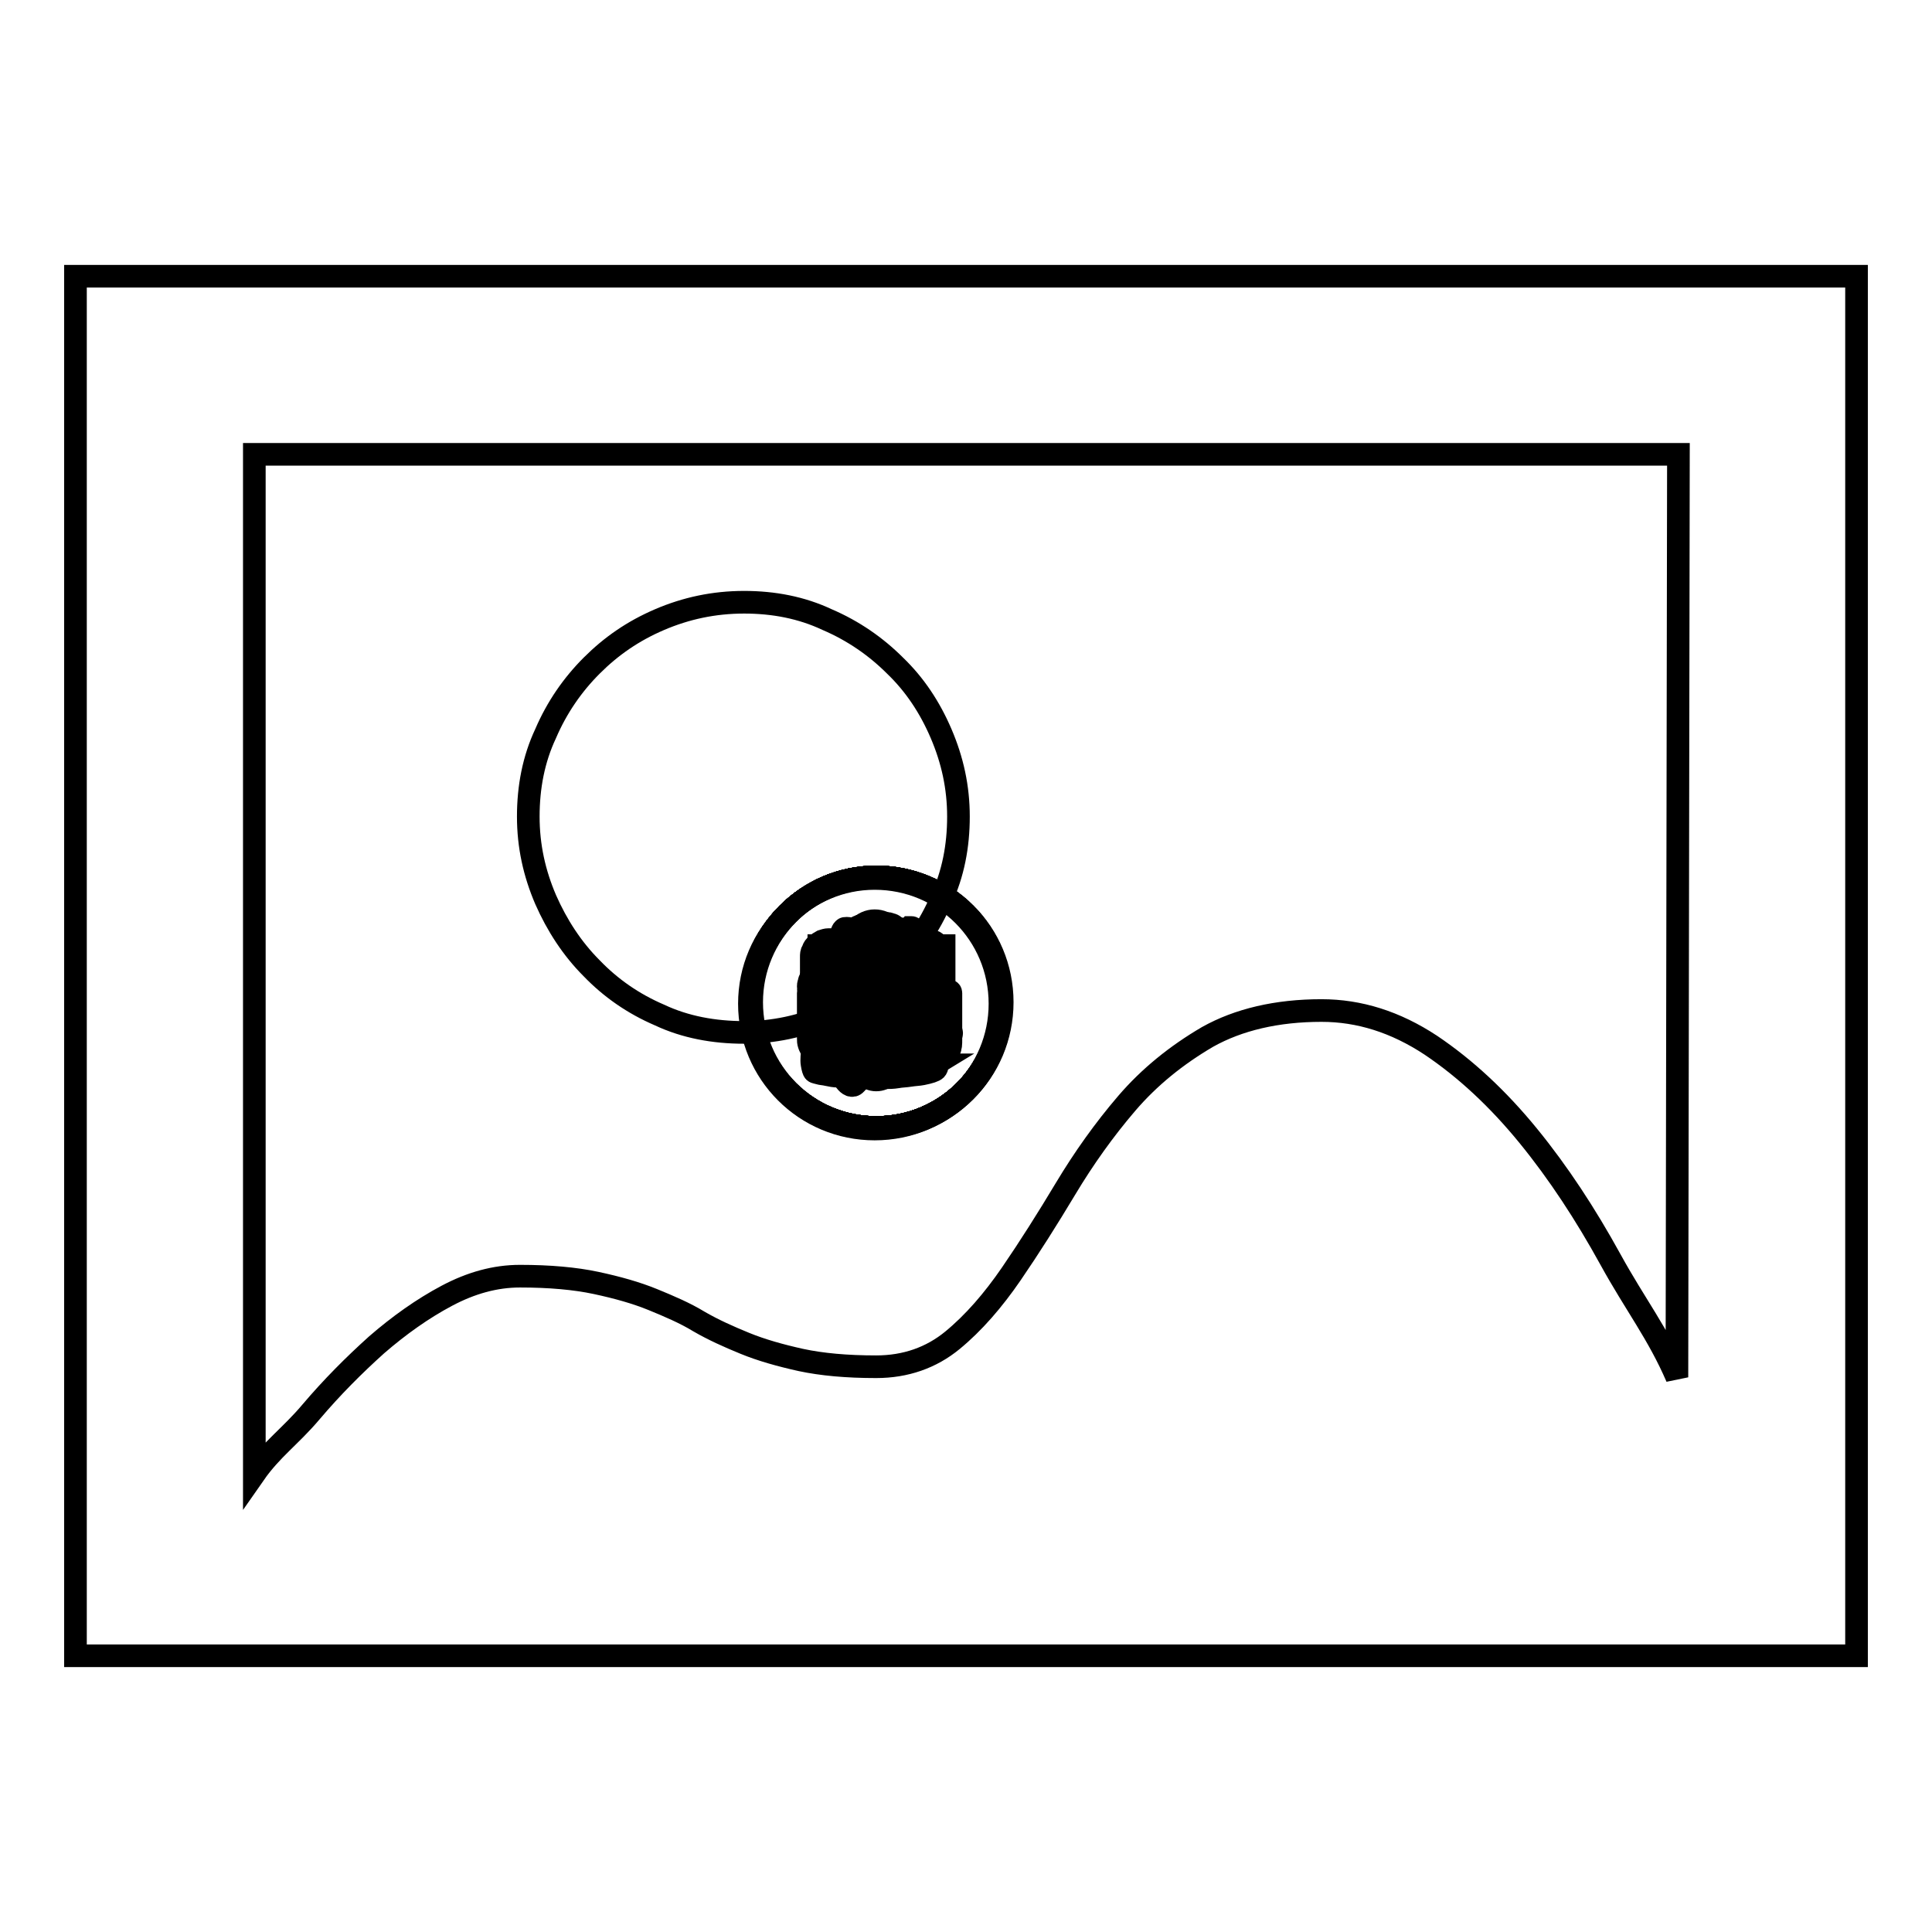<?xml version="1.0" encoding="utf-8"?>
<!-- Svg Vector Icons : http://www.onlinewebfonts.com/icon -->
<!DOCTYPE svg PUBLIC "-//W3C//DTD SVG 1.1//EN" "http://www.w3.org/Graphics/SVG/1.1/DTD/svg11.dtd">
<svg version="1.1" xmlns="http://www.w3.org/2000/svg" xmlns:xlink="http://www.w3.org/1999/xlink" x="0px" y="0px" viewBox="0 0 256 256" enable-background="new 0 0 256 256" xml:space="preserve">
<g><g><path stroke-width="3" fill-opacity="0" stroke="#000000"  d="M124.2,135.6c0,0.1,0,0.3,0,0.5c0,0.2-0.1,0.4-0.2,0.6c-0.1,0.2-0.2,0.4-0.3,0.6c-0.1,0.1-0.3,0.3-0.4,0.4c-0.1,0.1-0.3,0.1-0.4,0.1c-0.1,0-0.2,0-0.4-0.1c-0.1,0-0.3-0.1-0.4-0.1s-0.4,0-0.6,0c-0.2,0-0.4,0-0.6,0.1c-0.1,0.1-0.3,0.2-0.5,0.3c-0.3,0.3-0.5,0.7-0.5,1c0,0.4,0,0.7,0.1,1.1c0.1,0.2,0.1,0.5,0,0.7c-0.1,0.1-0.2,0.2-0.3,0.3s-0.3,0.2-0.5,0.3c-0.2,0.1-0.4,0.1-0.6,0.2c-0.2,0-0.4,0.1-0.6,0.1c-0.1,0-0.2,0-0.3-0.1c-0.1-0.1-0.1-0.2-0.2-0.3h0c-0.1-0.4-0.4-0.7-0.7-1c-0.3-0.3-0.7-0.4-1.1-0.4s-0.8,0.1-1.1,0.4c-0.3,0.3-0.6,0.6-0.7,0.9c0,0.1-0.1,0.3-0.3,0.3c-0.1,0-0.3,0.1-0.4,0.1c-0.1,0-0.4,0-0.6-0.1c-0.2,0-0.4-0.1-0.6-0.2c-0.2-0.1-0.4-0.2-0.6-0.3c-0.1-0.1-0.3-0.2-0.4-0.4c0-0.1-0.1-0.2-0.1-0.3c0-0.1,0-0.3,0.1-0.5c0.1-0.3,0.2-0.6,0.1-0.9c0-0.4-0.2-0.7-0.5-1c-0.1-0.2-0.4-0.3-0.6-0.3s-0.5-0.1-0.7,0c-0.3,0-0.5,0-0.8,0.1c-0.1,0-0.3,0-0.5,0c-0.1,0-0.3-0.1-0.4-0.3s-0.2-0.4-0.3-0.6c-0.1-0.2-0.1-0.4-0.2-0.7c0-0.2,0-0.4,0-0.6c0-0.3,0.1-0.4,0.4-0.5c0.4-0.1,0.7-0.4,1-0.7c0.3-0.3,0.4-0.7,0.4-1.1c0-0.4-0.1-0.8-0.4-1.1c-0.3-0.3-0.6-0.6-1-0.7c-0.1,0-0.2-0.1-0.3-0.3c-0.1-0.1-0.1-0.3-0.1-0.4c0-0.1,0-0.3,0.1-0.5c0-0.2,0.1-0.4,0.2-0.6c0.1-0.2,0.1-0.3,0.3-0.5c0.1-0.1,0.2-0.3,0.3-0.3c0.1,0,0.2-0.1,0.3-0.1c0.1,0,0.2,0,0.3,0.1c0.4,0.1,0.7,0.2,1.1,0.1c0.4-0.1,0.7-0.2,1-0.5c0.1-0.1,0.3-0.3,0.3-0.5c0.1-0.2,0.1-0.4,0.1-0.6c0-0.2,0-0.4,0-0.6c0-0.1,0-0.3,0-0.4c0-0.1,0-0.1,0-0.3c0-0.1,0-0.2,0-0.3c0.1-0.1,0.2-0.3,0.4-0.4c0.2-0.1,0.4-0.2,0.6-0.3c0.2-0.1,0.4-0.1,0.6-0.2c0.2,0,0.4,0,0.5,0c0.1,0,0.3,0,0.4,0.1c0.1,0.1,0.1,0.2,0.2,0.3c0.1,0.3,0.3,0.6,0.7,0.9c0.3,0.2,0.6,0.4,1.1,0.4c0.4,0,0.8-0.1,1.1-0.3c0.3-0.2,0.6-0.5,0.7-0.9c0-0.1,0.1-0.2,0.2-0.3c0.1-0.1,0.2-0.1,0.3-0.1c0.1,0,0.3,0,0.6,0.1s0.4,0.1,0.6,0.2c0.2,0.1,0.4,0.2,0.5,0.3c0.2,0.1,0.3,0.3,0.4,0.4c0,0.1,0.1,0.2,0,0.3c0,0.1,0,0.2-0.1,0.2c-0.1,0.3-0.2,0.7-0.1,1.1c0,0.4,0.2,0.7,0.5,1c0.3,0.3,0.7,0.4,1.1,0.5s0.8,0,1.2-0.2c0.1,0,0.2-0.1,0.3-0.1c0.1,0,0.3,0.1,0.3,0.1c0.2,0.1,0.3,0.4,0.5,0.7s0.2,0.7,0.3,1c0,0.2,0,0.4-0.1,0.5c-0.1,0.1-0.2,0.2-0.3,0.2c-0.4,0.1-0.7,0.4-1,0.7c-0.3,0.3-0.4,0.7-0.4,1.1c0,0.4,0.1,0.7,0.3,1.1c0.2,0.3,0.5,0.5,0.9,0.7c0.1,0,0.1,0.1,0.2,0.1C124.1,135.3,124.2,135.5,124.2,135.6L124.2,135.6z M115.9,137.2c0.6,0,1-0.1,1.5-0.3c0.5-0.2,0.9-0.5,1.3-0.9c0.4-0.4,0.6-0.8,0.8-1.3c0.2-0.5,0.3-1,0.3-1.5c0-0.6-0.1-1-0.3-1.5s-0.5-0.9-0.8-1.3c-0.4-0.4-0.8-0.6-1.3-0.8c-0.5-0.2-1-0.3-1.5-0.3s-1,0.1-1.5,0.3s-0.9,0.5-1.3,0.8c-0.4,0.4-0.6,0.8-0.8,1.3c-0.2,0.5-0.3,1-0.3,1.5c0,0.6,0.1,1,0.3,1.5s0.5,0.9,0.8,1.3c0.4,0.4,0.7,0.7,1.3,0.9C114.9,137.1,115.4,137.2,115.9,137.2L115.9,137.2z"/><path stroke-width="3" fill-opacity="0" stroke="#000000"  d="M99.3,133c0,9.2,7.4,16.6,16.6,16.6c9.2,0,16.6-7.4,16.6-16.6c0-9.2-7.4-16.6-16.6-16.6C106.8,116.4,99.3,123.8,99.3,133L99.3,133z"/><path stroke-width="3" fill-opacity="0" stroke="#000000"  d="M99.5,132.8c0,9.2,7.4,16.6,16.6,16.6c9.2,0,16.6-7.4,16.6-16.6c0-9.2-7.4-16.6-16.6-16.6C106.9,116.2,99.5,123.7,99.5,132.8L99.5,132.8z"/><path stroke-width="3" fill-opacity="0" stroke="#000000"  d="M115.9,122.4c0.4,0,0.8,0,1.2,0.1c0.4,0.1,0.7,0.2,1.1,0.4c0.3,0.1,0.7,0.3,0.9,0.5c0.3,0.2,0.5,0.4,0.6,0.6c0.4,0.4,0.6,0.9,0.8,1.4c0.1,0.5,0.3,1,0.3,1.5c0.1,0.6,0.1,1.1,0.1,1.6c0.1,0.1,0.2,0.1,0.2,0.3c0,0.1,0.1,0.2,0.1,0.4c0,0.1,0,0.3,0,0.6c0,0.3-0.1,0.5-0.2,0.7c-0.1,0.2-0.2,0.3-0.3,0.4c-0.1,0.1-0.3,0.2-0.4,0.2c-0.1,0.2-0.1,0.4-0.2,0.7c-0.1,0.2-0.1,0.3-0.2,0.5c-0.1,0.2-0.2,0.3-0.3,0.4c-0.3,0.2-0.5,0.4-0.6,0.5c-0.1,0.1-0.3,0.4-0.3,0.7c0,0.2,0,0.4,0,0.6c0,0.2,0.1,0.4,0.2,0.6c0.1,0.2,0.3,0.4,0.5,0.6c0.2,0.2,0.5,0.4,0.9,0.5c0.3,0.1,0.7,0.3,1.1,0.4c0.4,0.1,0.8,0.2,1.2,0.4c0.4,0.1,0.7,0.3,1,0.5s0.5,0.5,0.6,0.9c0.1,0.2,0.1,0.5,0.1,0.8c0,0.3,0,0.7,0,1s0,0.6-0.1,0.9c0,0.3-0.1,0.5-0.2,0.6c-0.1,0.1-0.3,0.2-0.6,0.3c-0.3,0.1-0.7,0.2-1.2,0.3c-0.5,0.1-1,0.1-1.6,0.2c-0.6,0.1-1.2,0.1-1.7,0.2c-0.6,0.1-1.1,0.1-1.7,0.1c-0.6,0-1,0-1.4,0s-0.9,0-1.4,0c-0.5,0-1.1,0-1.6-0.1c-0.6,0-1.1-0.1-1.7-0.1c-0.6,0-1-0.1-1.5-0.2c-0.4-0.1-0.8-0.1-1.1-0.2c-0.3-0.1-0.5-0.1-0.6-0.2c-0.1-0.1-0.2-0.4-0.3-1c-0.1-0.6,0-1.3,0.1-2.1c0.1-0.5,0.3-0.9,0.6-1.1c0.3-0.3,0.7-0.5,1.2-0.6c0.4-0.1,0.9-0.3,1.4-0.4c0.5-0.1,0.9-0.3,1.3-0.5c0.3-0.2,0.5-0.3,0.6-0.5c0.1-0.1,0.3-0.3,0.3-0.5c0.1-0.1,0.1-0.3,0.1-0.5s0-0.4,0-0.6c0-0.3-0.1-0.6-0.3-0.7c-0.2-0.2-0.4-0.4-0.6-0.6c-0.1-0.1-0.2-0.2-0.3-0.4c-0.1-0.2-0.1-0.3-0.2-0.5c-0.1-0.2-0.1-0.4-0.2-0.7c-0.1,0-0.2-0.1-0.3-0.1c-0.1-0.1-0.2-0.1-0.3-0.3c-0.1-0.1-0.2-0.3-0.2-0.5c-0.1-0.2-0.1-0.4-0.1-0.6c0-0.2,0-0.4,0.1-0.5c0-0.1,0.1-0.3,0.3-0.4c0-0.5,0-1,0.1-1.6c0-0.4,0.1-0.9,0.3-1.4c0.1-0.5,0.4-1,0.7-1.3c0.3-0.4,0.6-0.7,0.9-0.9c0.3-0.2,0.7-0.4,1-0.6c0.3-0.1,0.7-0.2,1-0.3C115.3,122.4,115.6,122.4,115.9,122.4L115.9,122.4z"/><path stroke-width="3" fill-opacity="0" stroke="#000000"  d="M99.5,132.8c0,9.2,7.4,16.6,16.6,16.6c9.2,0,16.6-7.4,16.6-16.6c0-9.2-7.4-16.6-16.6-16.6C106.9,116.2,99.5,123.7,99.5,132.8L99.5,132.8z"/><path stroke-width="3" fill-opacity="0" stroke="#000000"  d="M124.2,126.7c0,0.1,0.1,0.2,0.1,0.4c0,0.1,0,0.3,0,0.5c0,0.1,0,0.3-0.1,0.5c0,0.1-0.1,0.3-0.3,0.5c-0.2,0.1-0.3,0.3-0.4,0.4c-0.1,0.1-0.2,0.2-0.3,0.3c-0.1,0.1-0.2,0.2-0.3,0.3l-3.5-3.5c0.1-0.1,0.3-0.3,0.6-0.5c0.2-0.2,0.4-0.3,0.5-0.5c0.2-0.1,0.4-0.2,0.6-0.3c0.2,0,0.4-0.1,0.6-0.1c0.2,0,0.4,0,0.5,0.1c0.2,0,0.3,0.1,0.4,0.2c0.3,0.1,0.6,0.4,0.9,0.7C123.8,125.9,124,126.3,124.2,126.7L124.2,126.7z M109.5,135.9c0.1-0.1,0.3-0.3,0.5-0.6c0.3-0.3,0.6-0.6,1-1l1.4-1.4l1.5-1.5l4.1-4.1l3.5,3.6l-4,4l-1.5,1.5c-0.5,0.5-1,0.9-1.4,1.3c-0.4,0.4-0.7,0.7-1,1c-0.3,0.3-0.4,0.4-0.5,0.5c-0.1,0.1-0.3,0.2-0.4,0.4c-0.1,0.1-0.3,0.2-0.5,0.3c-0.2,0.1-0.4,0.2-0.8,0.3c-0.3,0.1-0.7,0.3-1.1,0.4c-0.4,0.1-0.7,0.2-1.1,0.3c-0.3,0.1-0.6,0.1-0.7,0.2c-0.3,0-0.6,0-0.7-0.1c-0.1-0.1-0.1-0.4-0.1-0.7c0-0.2,0.1-0.4,0.2-0.8c0.1-0.3,0.2-0.7,0.3-1c0.1-0.4,0.2-0.7,0.3-1c0.1-0.3,0.2-0.5,0.2-0.6c0.1-0.2,0.1-0.3,0.3-0.5C109.2,136.2,109.3,136,109.5,135.9L109.5,135.9z"/><path stroke-width="3" fill-opacity="0" stroke="#000000"  d="M99.5,132.8c0,9.2,7.4,16.6,16.6,16.6c9.2,0,16.6-7.4,16.6-16.6c0-9.2-7.4-16.6-16.6-16.6C106.9,116.2,99.5,123.7,99.5,132.8L99.5,132.8z"/><path stroke-width="3" fill-opacity="0" stroke="#000000"  d="M125.1,125.4V137l-3.9,3.3h-12.7v-15H125.1L125.1,125.4z M120.1,135.3h-9.2v1.7h9.2V135.3L120.1,135.3z M122.6,132h-11.6v1.7h11.6V132L122.6,132z M122.6,128.7h-11.6v1.7h11.6V128.7L122.6,128.7z"/><path stroke-width="3" fill-opacity="0" stroke="#000000"  d="M99.6,132.8c0,9.2,7.4,16.6,16.6,16.6c9.2,0,16.6-7.4,16.6-16.6c0-9.2-7.4-16.6-16.6-16.6S99.6,123.7,99.6,132.8L99.6,132.8z"/><path stroke-width="3" fill-opacity="0" stroke="#000000"  d="M118.8,125.3c0.3,0.1,0.6,0.2,0.8,0.5c0.2,0.3,0.3,0.6,0.3,1c0,0.1,0,0.3,0,0.6c0,0.3,0,0.5,0,0.8s0,0.6,0,0.8c0,0.2,0,0.4-0.1,0.4c-0.1,0.1-0.2,0.1-0.3,0.1c-0.1,0-0.1,0-0.1,0.1c0,0,0,0.2,0,0.4c0,0.2-0.1,0.6-0.2,1c0,0.2-0.1,0.4-0.2,0.6c-0.1,0.2-0.2,0.3-0.3,0.5c-0.1,0.1-0.3,0.3-0.4,0.4c0,0.2,0,0.3,0,0.5v0.4c0,0.1,0,0.3,0,0.3c0,0.1,0,0.3,0.1,0.3c0.1,0.1,0.2,0.1,0.4,0.2c0.1,0,0.2,0.1,0.4,0.1c0.2,0,0.4,0.1,0.6,0.2c0.2,0.1,0.5,0.2,0.7,0.3c0.3,0.1,0.5,0.2,0.7,0.3c0.2,0.1,0.5,0.1,0.7,0.2c0.2,0.1,0.3,0.1,0.4,0.2c0.3,0.1,0.4,0.3,0.6,0.4c0.1,0.1,0.1,0.3,0.2,0.6c0,0.1,0,0.3,0.1,0.7c0,0.3,0.1,0.7,0.1,1s0.1,0.7,0.1,1c0,0.3,0,0.5,0.1,0.6c0,0.2,0,0.3-0.1,0.4c-0.1,0.1-0.2,0.2-0.5,0.3c-0.2,0-0.6,0.1-1,0.2c-0.4,0-0.9,0.1-1.5,0.2c-0.6,0-1.2,0.1-1.9,0.1c-0.7,0-1.4,0-2.2,0c-0.8,0-1.5,0-2.2,0c-0.7,0-1.3,0-1.9-0.1c-0.6,0-1.1-0.1-1.6-0.1c-0.4,0-0.8-0.1-1.1-0.2c0,0-0.1,0-0.2-0.1c-0.1,0-0.1-0.1-0.2-0.1c-0.1,0-0.1-0.1-0.2-0.2c0-0.1,0-0.2,0-0.3c0-0.1,0-0.3,0.1-0.7s0.1-0.7,0.2-1.1c0.1-0.4,0.1-0.7,0.2-1.1c0.1-0.3,0.1-0.6,0.1-0.6c0-0.1,0.1-0.3,0.2-0.5c0.1-0.2,0.3-0.4,0.5-0.6c0.1-0.1,0.3-0.2,0.7-0.3c0.3-0.1,0.7-0.2,1-0.3c0.4-0.1,0.7-0.2,1-0.2c0.3-0.1,0.5-0.1,0.6-0.1c0.2,0,0.4-0.1,0.6-0.1c0.1,0,0.2-0.1,0.2-0.3v-1.2c-0.1-0.1-0.3-0.3-0.4-0.4c-0.1-0.1-0.2-0.3-0.4-0.4c-0.1-0.1-0.2-0.3-0.3-0.6c-0.2-0.4-0.3-0.7-0.4-1s-0.1-0.5-0.1-0.6c0,0,0-0.1-0.1-0.1c-0.1,0-0.1-0.1-0.2-0.2c-0.1-0.2-0.1-0.5-0.1-0.7c0-0.3,0-0.6,0-1.1c0-0.5,0.1-0.9,0.2-1.3c0.1-0.4,0.4-0.8,0.7-1.2c0.2-0.2,0.5-0.3,0.8-0.4c0.3-0.1,0.7-0.2,1-0.3c0.4,0,0.7-0.1,1-0.1c0.3,0,0.6,0,0.7,0c0.2,0,0.3,0.1,0.4,0.2c0.1,0,0.2,0.1,0.3,0.2c0,0,0.1,0.1,0.1,0.1s0.1,0.1,0.1,0.1c0.1,0,0.1,0.1,0.3,0C118.3,125.2,118.5,125.3,118.8,125.3L118.8,125.3z M116.9,136.4l0.6,2.1l0.9-2.4l-0.9-0.6L116.9,136.4z M115.4,135.4l-0.8,0.7l0.9,2.4l0.5-2.1L115.4,135.4z M122.7,127.5c0.2,0,0.3,0.1,0.5,0.3c0.1,0.1,0.2,0.4,0.2,0.6c0,0.1,0,0.2,0,0.3c0,0.1,0,0.3,0,0.5c0,0.1,0,0.3,0,0.5c0,0.1,0,0.2,0,0.3c0,0-0.1,0.1-0.1,0.1s-0.1,0-0.1,0.1c0,0,0,0.1,0,0.3c0,0.1,0,0.3-0.1,0.6c0,0.1-0.1,0.3-0.1,0.4c0,0.1-0.1,0.2-0.2,0.3c-0.1,0.1-0.1,0.2-0.2,0.3c0,0.1,0,0.2,0,0.3v0.5c0,0.1,0,0.1,0.1,0.2c0,0,0.1,0.1,0.2,0.1c0,0,0.2,0,0.4,0.1c0.2,0.1,0.4,0.1,0.7,0.2c0.2,0.1,0.5,0.1,0.7,0.2c0.2,0.1,0.3,0.1,0.4,0.2c0.1,0.1,0.3,0.1,0.3,0.3c0,0.1,0.1,0.2,0.1,0.4c0,0.1,0,0.2,0,0.4c0,0.2,0,0.4,0.1,0.6c0,0.2,0,0.4,0.1,0.6c0,0.2,0,0.3,0,0.3c0,0.1,0,0.2,0,0.3c0,0.1-0.1,0.1-0.3,0.1c-0.1,0-0.3,0-0.5,0.1c-0.2,0-0.5,0.1-0.9,0.1c0-0.1-0.1-0.3-0.1-0.5c0-0.1-0.1-0.3-0.1-0.4c0-0.1-0.1-0.3-0.2-0.4c-0.1-0.2-0.3-0.4-0.5-0.5s-0.3-0.2-0.5-0.3c-0.1-0.1-0.3-0.1-0.5-0.2c-0.1,0-0.3-0.1-0.5-0.1c-0.7-0.2-1.3-0.4-1.7-0.5c-0.4-0.1-0.7-0.2-0.7-0.2c0,0,0-0.1,0-0.1c0,0,0-0.1,0-0.2c0-0.1,0-0.1,0-0.2c0.2,0,0.3-0.1,0.4-0.1c0.1,0,0.1,0,0.2,0c0.1,0,0.2,0,0.3-0.1c0.1,0,0.1-0.1,0.1-0.1v-0.7l0,0l0-0.1c0,0,0,0-0.1-0.1c0.1-0.2,0.1-0.4,0.2-0.6c0.1-0.2,0.1-0.5,0.2-0.8c0.1-0.3,0.1-0.7,0.2-1.1c0-0.3,0.1-0.6,0.1-0.9c0-0.3,0-0.5,0-0.7v-0.6c0.1,0,0.3,0,0.5,0c0.2,0,0.3,0,0.4,0c0.2,0.1,0.4,0.1,0.4,0.2c0,0.1,0.1,0.1,0.1,0.1c0,0,0.1,0,0.2,0C122.4,127.5,122.5,127.5,122.7,127.5L122.7,127.5z M121.6,134l0.1,0.6l0.4,0.1l0.3-0.7l-0.4-0.4L121.6,134z M120.6,133.7l-0.4,0.3l0,0.1l0.6,0.2l0.1-0.2L120.6,133.7z M111.6,127.1c-0.2,0-0.4,0-0.7,0c-0.2,0-0.4,0-0.6,0.1c-0.2,0-0.4,0.1-0.6,0.3c-0.1,0.1-0.3,0.2-0.4,0.4c-0.1,0.1-0.1,0.3-0.2,0.5c0,0.1-0.1,0.3-0.1,0.4c0,0.1,0,0.2,0,0.3c0,0.2,0,0.3,0,0.5c0,0.1,0,0.3,0,0.4c0,0.1,0,0.2,0,0.2c0,0,0,0.1,0.1,0.1c0,0,0.1,0,0.1,0c0,0,0,0.1,0.1,0.3c0,0.2,0,0.3,0.1,0.5c0.1,0.1,0.1,0.3,0.2,0.4c0,0.1,0.1,0.1,0.1,0.2c0,0,0.1,0.1,0.2,0.2c0,0.1,0.1,0.1,0.2,0.2v0.2v0.3c0,0.1,0,0.1-0.1,0.2c0,0-0.1,0.1-0.3,0.1c-0.1,0-0.2,0-0.3,0.1c-0.1,0-0.3,0.1-0.5,0.1c-0.2,0-0.4,0.1-0.6,0.1s-0.3,0.1-0.4,0.1c-0.4,0.2-0.6,0.5-0.7,1c0,0.2-0.1,0.5-0.2,0.8c-0.1,0.3-0.1,0.6-0.1,0.7c0,0.1,0,0.3,0,0.4c0,0.1,0.1,0.2,0.3,0.3c0.1,0,0.2,0,0.4,0c0.1,0,0.3,0,0.4,0c0.1,0,0.3,0,0.5,0c0-0.1,0.1-0.3,0.1-0.5c0-0.1,0.1-0.3,0.2-0.4c0.1-0.1,0.1-0.3,0.3-0.4c0.1-0.1,0.2-0.2,0.4-0.4c0.1-0.1,0.3-0.2,0.5-0.3c0.1-0.1,0.3-0.2,0.5-0.3l-0.2-0.5l0.4-0.3l0.5,0.5l0.2,0c0,0,0.1,0,0.1,0c0,0,0,0,0.1,0l0.4-0.4l0.3,0.3c0.1,0,0.1,0,0.2,0c0,0,0.1,0,0.2,0l0.2,0c0.1,0,0.3,0,0.4-0.1c0.1,0,0.1-0.1,0.2-0.2c0,0,0-0.1,0-0.1c0,0,0,0,0-0.1v-0.1c-0.1,0-0.2-0.1-0.3-0.1l-0.3-0.1c-0.1,0-0.1,0-0.2-0.1c-0.1,0-0.1-0.1-0.2-0.2c0-0.1,0-0.2,0-0.3v-0.2c0-0.1,0-0.1,0-0.2c0-0.1,0-0.1,0-0.2c-0.1-0.1-0.2-0.3-0.3-0.5c-0.1-0.1-0.2-0.3-0.3-0.6c-0.1-0.2-0.1-0.4-0.2-0.7c-0.1-0.3-0.1-0.7-0.1-1c0-0.4,0-0.7,0-1C111.5,127.8,111.6,127.4,111.6,127.1L111.6,127.1z"/><path stroke-width="3" fill-opacity="0" stroke="#000000"  d="M99.5,132.8c0,9.2,7.4,16.6,16.6,16.6c9.2,0,16.6-7.4,16.6-16.6c0-9.2-7.4-16.6-16.6-16.6C106.9,116.2,99.5,123.7,99.5,132.8L99.5,132.8z"/><path stroke-width="3" fill-opacity="0" stroke="#000000"  d="M116.3,123.2C116.4,123.2,116.4,123.2,116.3,123.2c0.2-0.1,0.3-0.2,0.5-0.4c0.2-0.1,0.4-0.3,0.6-0.4c0.2-0.1,0.4,0,0.7,0.1c0.1,0,0.3,0.1,0.4,0.2c0.1,0.1,0.2,0.1,0.3,0.2c0.1,0.1,0.2,0.1,0.3,0.2c0.1,0,0.2,0.1,0.4,0.1s0.3,0,0.4-0.1c0.1,0,0.2-0.1,0.3-0.1c0.1,0,0.2,0,0.3-0.1c0.1,0,0.2,0,0.3,0c0.1,0,0.3,0.1,0.3,0.3c0,0.1,0.1,0.2,0,0.3c0,0.1-0.1,0.2-0.1,0.4c-0.1,0.1-0.2,0.2-0.3,0.3c-0.3,0.2-0.5,0.4-0.6,0.6c-0.1,0.2-0.3,0.4-0.4,0.6c-0.1,0.1-0.1,0.2-0.2,0.4c-0.1,0.1-0.2,0.3-0.2,0.4c-0.1,0.1-0.2,0.3-0.3,0.5H114c-0.1-0.2-0.2-0.3-0.3-0.5c-0.1-0.1-0.2-0.3-0.3-0.4c-0.1-0.1-0.2-0.3-0.3-0.4c-0.1-0.2-0.3-0.4-0.5-0.6c-0.2-0.2-0.4-0.3-0.6-0.5c-0.2-0.1-0.3-0.3-0.4-0.6c-0.1-0.2,0-0.4,0.2-0.6c0.1-0.1,0.2-0.1,0.4-0.1c0.1,0,0.3,0,0.4,0.1c0.1,0,0.3,0.1,0.4,0.1c0.1,0,0.3,0,0.4,0c0.2,0,0.4-0.1,0.5-0.2c0.1-0.1,0.3-0.3,0.6-0.4c0.2-0.1,0.4-0.1,0.6-0.1c0.2,0,0.4,0.1,0.6,0.2c0,0.1,0.1,0.1,0.2,0.2c0.1,0,0.1,0.1,0.2,0.1C116.2,123.1,116.2,123.2,116.3,123.2L116.3,123.2z M118.8,127.7c0.2,0.2,0.4,0.5,0.7,0.8c0.2,0.3,0.5,0.6,0.8,0.9c0.3,0.3,0.7,0.7,1.1,1c0.4,0.3,0.7,0.7,1.1,1.1c0.4,0.4,0.7,0.9,1,1.5c0.3,0.6,0.5,1.2,0.6,1.9c0.1,0.7,0.1,1.6,0,2.5c-0.1,0.7-0.4,1.4-0.8,2.1c-0.4,0.7-0.9,1.2-1.6,1.7c-0.7,0.5-1.4,0.9-2.3,1.2c-0.9,0.3-1.9,0.4-3.1,0.4c-1.2,0-2.2-0.1-3.1-0.5c-0.9-0.3-1.7-0.8-2.3-1.3c-0.6-0.6-1.1-1.1-1.5-1.8c-0.4-0.7-0.6-1.3-0.7-2c-0.1-0.7-0.1-1.4,0-2.1c0.1-0.7,0.3-1.3,0.5-1.9c0.3-0.6,0.6-1.1,0.9-1.6c0.4-0.5,0.8-0.9,1.2-1.3c0.4-0.3,0.7-0.7,1-1c0.3-0.3,0.6-0.6,0.8-0.8c0.3-0.3,0.5-0.6,0.7-0.8L118.8,127.7L118.8,127.7L118.8,127.7z M116.5,134.5l-0.6-0.6l-0.5-0.5c-0.1-0.1-0.3-0.3-0.3-0.3c-0.1-0.1-0.3-0.2-0.5-0.3c-0.2-0.1-0.4,0-0.5,0.1c-0.1,0.1-0.1,0.3-0.1,0.5c0,0.1,0.1,0.3,0.2,0.4l0.3,0.3c0.1,0.2,0.3,0.4,0.6,0.6c0.2,0.2,0.5,0.5,0.7,0.7l0,0.5h-1.5c-0.1,0-0.3,0-0.3,0.1c-0.1,0.1-0.1,0.2-0.1,0.3c0,0.1,0,0.2,0.1,0.3s0.2,0.1,0.4,0.1h1.5v0.8h-1.5c-0.1,0-0.3,0-0.3,0.1c-0.1,0.1-0.1,0.2-0.1,0.3c0,0.1,0,0.2,0.1,0.3c0.1,0.1,0.2,0.1,0.4,0.1h1.5v0.4c0,0.2,0.1,0.4,0.2,0.4c0.1,0.1,0.3,0.1,0.4,0.1c0.2,0,0.3,0,0.4-0.1c0.1-0.1,0.1-0.3,0.1-0.4v-0.4h1.6c0.1,0,0.3,0,0.4-0.1c0.1-0.1,0.1-0.2,0.1-0.3c0-0.3-0.2-0.5-0.6-0.5h-1.4l0-0.7l1.4,0c0.2,0,0.4,0,0.4-0.1c0.1-0.1,0.1-0.2,0.1-0.3c0-0.1,0-0.2-0.1-0.3c-0.1-0.1-0.3-0.1-0.5-0.1h-1.4v-0.4c0.3-0.2,0.5-0.5,0.7-0.7c0.2-0.2,0.4-0.4,0.6-0.6c0.2-0.2,0.3-0.3,0.4-0.4c0.3-0.3,0.4-0.6,0.2-0.8c-0.1-0.1-0.2-0.2-0.4-0.2c-0.1,0-0.3,0-0.4,0.2c-0.1,0-0.2,0.1-0.4,0.3c-0.2,0.1-0.4,0.3-0.6,0.5C117,134,116.7,134.2,116.5,134.5L116.5,134.5z"/><path stroke-width="3" fill-opacity="0" stroke="#000000"  d="M99.5,132.8c0,9.2,7.4,16.6,16.6,16.6c9.2,0,16.6-7.4,16.6-16.6c0-9.2-7.4-16.6-16.6-16.6C106.9,116.2,99.5,123.7,99.5,132.8L99.5,132.8z"/><path stroke-width="3" fill-opacity="0" stroke="#000000"  d="M116.5,139.2c0,0.5,0.1,0.9,0.3,1.2c0.2,0.3,0.5,0.6,0.8,0.6c-0.4,0-0.7,0-1.1,0c-0.3,0-0.6,0-0.9,0c-0.4,0-0.8,0-1.3,0c-0.5,0-1,0-1.4-0.1c-0.5,0-1-0.1-1.5-0.1c-0.5,0-0.9-0.1-1.3-0.2c-0.4,0-0.7-0.1-1-0.2c-0.3-0.1-0.5-0.1-0.6-0.2c-0.1-0.1-0.2-0.4-0.3-0.9c-0.1-0.5,0-1.2,0.1-2c0-0.3,0.1-0.6,0.3-0.7c0.1-0.2,0.3-0.4,0.6-0.5s0.5-0.3,0.7-0.3c0.3-0.1,0.6-0.1,0.8-0.3c0.3-0.1,0.6-0.1,0.8-0.3c0.3-0.1,0.5-0.2,0.7-0.3c0.3-0.1,0.5-0.3,0.6-0.5c0.1-0.1,0.2-0.3,0.3-0.4c0-0.1,0.1-0.3,0.1-0.5s0-0.3,0-0.6c0-0.3-0.1-0.5-0.3-0.7c-0.1-0.1-0.4-0.3-0.6-0.5c-0.1-0.1-0.2-0.2-0.3-0.4c-0.1-0.1-0.1-0.3-0.2-0.5c0-0.2-0.1-0.4-0.2-0.6c-0.1,0-0.2-0.1-0.3-0.1c-0.1,0-0.1-0.1-0.2-0.3s-0.1-0.3-0.2-0.5c0-0.2-0.1-0.4,0-0.6c0-0.2,0-0.3,0.1-0.4c0-0.1,0.1-0.3,0.2-0.4c0-0.5,0-0.9,0.1-1.4c0-0.4,0.1-0.8,0.3-1.3c0.1-0.4,0.3-0.9,0.6-1.2c0.2-0.3,0.5-0.6,0.8-0.8c0.3-0.2,0.6-0.4,0.9-0.5c0.3-0.1,0.6-0.2,0.9-0.3c0.3,0,0.6,0,0.9,0c0.4,0,0.7,0,1.1,0.1c0.3,0.1,0.7,0.2,1,0.3c0.3,0.1,0.6,0.3,0.8,0.5c0.2,0.2,0.4,0.3,0.6,0.5c0.3,0.4,0.6,0.8,0.7,1.3c0.1,0.5,0.3,0.9,0.3,1.3c0.1,0.5,0.1,1,0.1,1.5c0.1,0,0.1,0.1,0.2,0.2c0,0.1,0.1,0.2,0.1,0.3c0,0.1,0,0.3,0,0.5c0,0.3-0.1,0.5-0.2,0.6c-0.1,0.1-0.1,0.3-0.3,0.4c-0.1,0.1-0.2,0.1-0.3,0.2c0,0.2-0.1,0.4-0.2,0.6c0,0.1-0.1,0.3-0.2,0.5c-0.1,0.1-0.1,0.3-0.3,0.4c-0.1,0.1-0.2,0.2-0.3,0.3c-0.1,0.1-0.2,0.1-0.3,0.2c-0.1,0.1-0.1,0.2-0.2,0.3c0,0.1-0.1,0.2-0.1,0.4c0,0.2,0,0.4,0,0.6c0,0.2,0,0.4,0.1,0.6c0.1,0.2,0.2,0.4,0.4,0.6c0.2,0.2,0.5,0.3,0.8,0.5c0.1,0,0.1,0,0.2,0v0.7v0.6c0,0-0.1,0-0.3,0h-1.3c-1.1,0-1.7,0.4-1.7,1.3L116.5,139.2L116.5,139.2L116.5,139.2z M125.6,138.1c0.2,0.1,0.3,0.3,0.3,0.6c0,0.2,0,0.4-0.2,0.5c-0.2,0.1-0.5,0.3-0.8,0.6c-0.3,0.2-0.7,0.4-1.1,0.7c-0.4,0.2-0.7,0.4-1.1,0.7c-0.3,0.2-0.6,0.4-0.9,0.6c-0.3,0.2-0.5,0.4-0.6,0.4c-0.1,0-0.2-0.2-0.2-0.5v-0.9c0-0.2,0-0.4-0.1-0.5c-0.1-0.1-0.3-0.1-0.4-0.1h-2.2c-0.2,0-0.3,0-0.5-0.1c-0.1-0.1-0.2-0.3-0.2-0.5v-0.9c0-0.4,0-0.6,0.2-0.7c0.1-0.1,0.3-0.1,0.6-0.1c0.1,0,0.3,0,0.3,0s0.2,0,0.3,0s0.3,0,0.5,0c0.2,0,0.4,0,0.8,0c0.3,0,0.5-0.1,0.6-0.3c0.1-0.2,0.1-0.4,0.1-0.6v-0.9c0-0.2,0-0.4,0.1-0.5c0.1-0.1,0.3,0,0.5,0.1c0.2,0.2,0.5,0.4,0.9,0.6c0.4,0.2,0.7,0.4,1.1,0.7s0.7,0.5,1.1,0.7C125.1,137.7,125.4,137.9,125.6,138.1L125.6,138.1z"/><path stroke-width="3" fill-opacity="0" stroke="#000000"  d="M99.5,132.8c0,9.2,7.4,16.6,16.6,16.6c9.2,0,16.6-7.4,16.6-16.6c0-9.2-7.4-16.6-16.6-16.6C106.9,116.2,99.5,123.7,99.5,132.8L99.5,132.8z"/><path stroke-width="3" fill-opacity="0" stroke="#000000"  d="M109.9,137.4c0,0.3,0.1,0.6,0.3,0.8c0.2,0.2,0.5,0.3,0.8,0.3h3.5v2.3h-4.7c-0.3,0-0.6,0-0.9-0.2c-0.3-0.1-0.5-0.3-0.7-0.5c-0.2-0.2-0.4-0.5-0.5-0.7c-0.1-0.3-0.2-0.6-0.2-0.9v-11.7c0-0.3,0-0.6,0.2-0.9c0.1-0.3,0.3-0.6,0.5-0.7c0.2-0.2,0.5-0.4,0.7-0.5c0.3-0.1,0.6-0.2,0.9-0.2h12.9c0.3,0,0.6,0,0.9,0.2c0.3,0.1,0.5,0.3,0.7,0.5c0.2,0.2,0.4,0.4,0.5,0.7c0.1,0.3,0.2,0.6,0.2,0.9v4.6l-2.3,0v-1.1c0-0.3-0.1-0.6-0.3-0.8c-0.2-0.2-0.5-0.3-0.8-0.3h-10.5c-0.3,0-0.6,0.1-0.8,0.3c-0.2,0.2-0.3,0.5-0.3,0.8L109.9,137.4L109.9,137.4z M125.7,136.3c0.3,0.2,0.4,0.4,0.4,0.6c0,0.2-0.1,0.4-0.4,0.6c-0.3,0.2-0.6,0.5-0.9,0.7c-0.4,0.3-0.7,0.6-1.1,0.9c-0.4,0.3-0.7,0.6-1.1,0.9c-0.4,0.3-0.7,0.6-1,0.8c-0.3,0.3-0.6,0.3-0.8,0.3c-0.2,0-0.3-0.3-0.3-0.6c0-0.2,0-0.4,0-0.7c0-0.3,0-0.6,0-0.7c0-0.2-0.1-0.4-0.2-0.4c-0.1,0-0.3-0.1-0.6-0.1c-0.3,0-0.5,0-0.7,0c-0.2,0-0.4,0-0.7,0c-0.2,0-0.4,0-0.7,0c-0.2,0-0.5,0-0.7,0c-0.1,0-0.2,0-0.4,0c-0.1,0-0.3-0.1-0.4-0.1c-0.1,0-0.2-0.1-0.3-0.3c-0.1-0.1-0.1-0.3-0.1-0.5v-1.5c0-0.4,0.1-0.7,0.3-0.8c0.2-0.1,0.5-0.2,0.9-0.2c0.4,0,0.7,0,1.1,0c0.4,0,0.8,0,1.3,0c0.4,0,0.7,0,0.9-0.1c0.2,0,0.3-0.2,0.3-0.5c0-0.2,0-0.4,0-0.7c0-0.3,0-0.5,0-0.7c0-0.3,0.1-0.5,0.3-0.6c0.2-0.1,0.4,0,0.7,0.2c0.3,0.2,0.6,0.5,1,0.8c0.4,0.3,0.7,0.6,1.1,0.9c0.4,0.3,0.8,0.6,1.2,0.9C125.1,135.8,125.4,136,125.7,136.3L125.7,136.3z"/><path stroke-width="3" fill-opacity="0" stroke="#000000"  d="M99.5,132.8c0,9.2,7.4,16.6,16.6,16.6c9.2,0,16.6-7.4,16.6-16.6c0-9.2-7.4-16.6-16.6-16.6C106.9,116.2,99.5,123.7,99.5,132.8L99.5,132.8z"/><path stroke-width="3" fill-opacity="0" stroke="#000000"  d="M115.9,128c1.6,0,2.9-1.4,2.9-3c0-1.7-1.3-3-2.9-3c-1.6,0-2.9,1.4-2.9,3C112.9,126.7,114.2,128,115.9,128L115.9,128z M121.4,132.9h-1.1c-0.6,0-0.7-0.3-1.3-0.9c-0.7-0.6-1.6-2.8-1.6-2.8s-1.3,0.1-1.9,0.1c-0.5,0-1.6-0.1-1.6-0.1s-1.8,1.1-2.4,1.5c-0.7,0.5-1.2,1.3-1.2,2v1.9c0,0.9,2.4,0.9,2.4,0v-0.8c0-0.4,0.3-0.6,0.5-0.7c0.2-0.1,0.7,0.1,0.7,0.7v5.2c0,0.6-0.4,1.2-1,1.6c-0.5,0.3-0.8,0.7-1.3,1.2c-0.4,0.4,0.9,2.8,1.8,1.8c0.9-1,1-1,1.7-1.8c0.7-0.7,1.2-1.8,1.2-2.9v-1.6c0.3,0.4,0.5,0.5,0.7,1c0.2,0.4,0.4,1.4,0.4,1.9v1.6c0,1,2.4,1,2.4-0.1v-1.4c0-1-0.4-1.7-0.7-2.6c-0.5-1.2-0.7-1.9-0.8-2.2c-0.3-0.6-0.2-1.1-0.2-1.4c0.3,0.2,0.4,0.3,0.7,0.7c0.3,0.4,0.6,0.5,1.3,0.5h1.3C122.7,135.3,122.6,132.9,121.4,132.9L121.4,132.9z"/><path stroke-width="3" fill-opacity="0" stroke="#000000"  d="M99.5,132.8c0,9.2,7.4,16.6,16.6,16.6c9.2,0,16.6-7.4,16.6-16.6c0-9.2-7.4-16.6-16.6-16.6C106.9,116.2,99.5,123.7,99.5,132.8L99.5,132.8z"/><path stroke-width="3" fill-opacity="0" stroke="#000000"  d="M124.7,138.6c0,0.2,0,0.4-0.1,0.7s-0.2,0.4-0.3,0.5c-0.1,0.1-0.3,0.3-0.5,0.4c-0.2,0.1-0.4,0.1-0.6,0.1h-13.3c-0.2,0-0.4,0-0.6-0.1c-0.2-0.1-0.4-0.2-0.6-0.4c-0.1-0.1-0.3-0.3-0.4-0.5c-0.1-0.2-0.1-0.4-0.1-0.7v-9.2c0-0.5,0.1-0.9,0.5-1.2c0.3-0.3,0.7-0.5,1.2-0.5h13.3c0.5,0,0.9,0.1,1.2,0.5c0.3,0.3,0.5,0.7,0.5,1.2v2.5h-4.1c-0.5,0-0.9,0.1-1.2,0.5c-0.3,0.3-0.5,0.7-0.5,1.2c0,0.3,0.1,0.6,0.2,0.8c0.1,0.2,0.3,0.4,0.5,0.6c0.2,0.2,0.6,0.3,1,0.3h4.1L124.7,138.6L124.7,138.6L124.7,138.6z M122.2,127h-8.3c0.6-0.3,1.3-0.7,1.9-1c0.5-0.3,1-0.6,1.5-0.8c0.5-0.3,0.9-0.5,1.2-0.6c0.4-0.2,0.8-0.3,1.1-0.3c0.3,0,0.6,0.1,0.9,0.2c0.3,0.1,0.5,0.3,0.7,0.5L122.2,127z M119.7,133.6c0-0.2,0.1-0.4,0.2-0.6c0.1-0.1,0.4-0.2,0.6-0.2s0.4,0.1,0.6,0.2c0.1,0.1,0.2,0.4,0.2,0.6c0,0.2-0.1,0.4-0.2,0.6c-0.1,0.1-0.4,0.3-0.6,0.3s-0.4-0.1-0.6-0.3C119.8,134.1,119.7,133.9,119.7,133.6L119.7,133.6z"/><path stroke-width="3" fill-opacity="0" stroke="#000000"  d="M99.5,132.8c0,9.2,7.4,16.6,16.6,16.6c9.2,0,16.6-7.4,16.6-16.6c0-9.2-7.4-16.6-16.6-16.6C106.9,116.2,99.5,123.7,99.5,132.8L99.5,132.8z"/><path stroke-width="3" fill-opacity="0" stroke="#000000"  d="M125.2,131.5c0.3-0.1,0.5-0.2,0.6-0.2c0.1,0,0.2,0.1,0.2,0.3v6.2c0,0.5,0,0.9-0.2,1.1c-0.1,0.3-0.3,0.5-0.5,0.6c-0.2,0.1-0.4,0.2-0.7,0.3c-0.3,0-0.6,0-0.9,0h-0.9c-0.4,0-1,0-1.6,0c-0.6,0-1.3,0-2,0h-2.3h-2.4h-2.1h-1.8h-1.1c-0.5,0-0.9,0-1.2-0.2c-0.3-0.1-0.6-0.3-0.7-0.5c-0.2-0.2-0.3-0.4-0.4-0.7c-0.1-0.3-0.1-0.5-0.1-0.8v-6c0-0.3,0.1-0.4,0.2-0.5c0.1-0.1,0.3,0,0.5,0.1c0,0,0.2,0.1,0.4,0.2c0.2,0.1,0.4,0.3,0.6,0.4c0.2,0.1,0.5,0.3,0.8,0.5c0.3,0.2,0.6,0.3,0.8,0.5c0.2,0.1,0.4,0.3,0.6,0.4c0.2,0.1,0.3,0.2,0.3,0.2c0.2,0.1,0.3,0.2,0.2,0.3c0,0.1,0,0.2-0.1,0.3c0,0.1-0.1,0.3-0.2,0.5c-0.1,0.2-0.2,0.5-0.3,0.7c-0.1,0.2-0.2,0.5-0.3,0.7c-0.1,0.2-0.2,0.4-0.2,0.5c-0.1,0.1-0.1,0.2-0.1,0.3c0,0.1,0,0.1,0.1,0.2c0,0,0.1,0,0.2,0c0.1,0,0.1-0.1,0.2-0.1c0,0,0.1-0.1,0.3-0.3c0.2-0.2,0.3-0.4,0.6-0.6c0.2-0.2,0.4-0.4,0.6-0.6c0.2-0.2,0.3-0.3,0.3-0.4c0.1-0.1,0.2-0.1,0.3-0.2c0.1-0.1,0.3-0.1,0.4,0c0.1,0,0.2,0.1,0.4,0.3c0.2,0.1,0.4,0.3,0.7,0.4c0.2,0.1,0.5,0.3,0.7,0.4c0.2,0.1,0.4,0.3,0.6,0.4c0.1,0.1,0.3,0.2,0.5,0.2c0.2,0,0.3,0,0.5,0c0.1,0,0.3,0,0.4-0.1c0.1,0,0.2-0.1,0.3-0.1c0.1,0,0.2-0.1,0.5-0.3c0.2-0.1,0.5-0.3,0.7-0.4c0.3-0.1,0.5-0.3,0.7-0.5c0.2-0.1,0.4-0.2,0.5-0.3c0.1-0.1,0.3-0.1,0.4-0.1c0.1,0,0.2,0.1,0.3,0.2c0,0,0.1,0.1,0.3,0.4c0.1,0.2,0.3,0.4,0.5,0.7c0.2,0.2,0.4,0.5,0.6,0.7c0.1,0.2,0.3,0.4,0.3,0.4c0.1,0.1,0.1,0.1,0.3,0.1c0.1,0,0.1,0,0.2,0c0,0,0.1-0.1,0.1-0.2c0-0.1,0-0.2-0.1-0.3c0,0-0.1-0.2-0.1-0.4c-0.1-0.2-0.2-0.4-0.3-0.7c-0.1-0.3-0.2-0.5-0.3-0.7c-0.1-0.2-0.2-0.4-0.2-0.5c-0.1-0.2-0.1-0.4-0.2-0.5c0-0.1,0-0.2,0.2-0.3c0,0,0.2-0.1,0.5-0.3c0.3-0.2,0.6-0.4,1-0.6s0.7-0.4,1-0.7C124.8,131.7,125.1,131.6,125.2,131.5L125.2,131.5z M116.6,134.9c-0.1,0-0.2,0-0.3-0.1s-0.3-0.2-0.6-0.3c-0.7-0.4-1.4-0.8-2.1-1.2c-0.6-0.3-1.3-0.7-2-1.1c-0.7-0.4-1.3-0.8-2-1.1v-3.6h0v0c0-0.3,0.1-0.7,0.2-1c0.1-0.3,0.3-0.6,0.6-0.8c0.2-0.2,0.5-0.4,0.8-0.6c0.3-0.1,0.6-0.2,1-0.2h8.7c0.3,0,0.7,0.1,1,0.2c0.3,0.1,0.6,0.3,0.8,0.6c0.2,0.2,0.4,0.5,0.6,0.8c0.1,0.3,0.2,0.6,0.2,1v0h0v3.6c-0.6,0.3-1.3,0.7-2,1.1c-0.7,0.4-1.3,0.8-2,1.1c-0.7,0.4-1.4,0.8-2.1,1.2c-0.1,0.1-0.3,0.1-0.5,0.2C116.8,134.8,116.7,134.9,116.6,134.9L116.6,134.9z M113.5,128.7h6.2v-1.3h-6.2V128.7L113.5,128.7z M113.5,131.2h6.2v-1.3h-6.2V131.2L113.5,131.2z"/><path stroke-width="3" fill-opacity="0" stroke="#000000"  d="M99.5,132.8c0,9.2,7.4,16.6,16.6,16.6c9.2,0,16.6-7.4,16.6-16.6c0-9.2-7.4-16.6-16.6-16.6C106.9,116.2,99.5,123.7,99.5,132.8L99.5,132.8z"/><path stroke-width="3" fill-opacity="0" stroke="#000000"  d="M117,142.8c0.6,0,1-0.2,1.4-0.6c0.4-0.4,0.6-0.8,0.6-1.4c0-0.6-0.2-1-0.6-1.4c-0.4-0.4-0.8-0.6-1.4-0.6c-0.6,0-1,0.2-1.4,0.6c-0.4,0.4-0.6,0.8-0.6,1.4c0,0.6,0.2,1,0.6,1.4C116,142.6,116.4,142.8,117,142.8L117,142.8z"/><path stroke-width="3" fill-opacity="0" stroke="#000000"  d="M118.8,135c0-0.3,0.2-0.6,0.6-0.9c0.4-0.3,0.7-0.8,1.2-1.3c0.4-0.5,0.8-1.1,1.2-1.8c0.4-0.7,0.6-1.5,0.6-2.4c0-0.6-0.1-1.3-0.4-1.9c-0.2-0.7-0.6-1.3-1.1-1.8c-0.5-0.6-1.2-1-2-1.4c-0.8-0.4-1.8-0.6-3-0.6c-1.3,0-2.4,0.2-3.2,0.7c-0.8,0.5-1.4,1-1.8,1.7c-0.4,0.7-0.7,1.4-0.8,2.1c-0.1,0.7-0.2,1.3-0.2,1.8c0,0.5,0.2,0.8,0.6,1c0.4,0.2,0.8,0.3,1.3,0.2c0.4,0,0.9-0.1,1.3-0.4c0.4-0.2,0.6-0.6,0.6-1c0-0.3,0-0.5,0-0.8c0-0.3,0.1-0.6,0.3-0.9c0.1-0.3,0.4-0.5,0.7-0.7c0.3-0.2,0.8-0.3,1.3-0.3c0.9,0,1.6,0.3,2.1,0.7c0.5,0.5,0.8,1.1,0.8,1.8c0,0.6-0.2,1.1-0.6,1.6c-0.4,0.5-0.8,1-1.2,1.4c-0.4,0.4-0.9,0.8-1.2,1.1c-0.4,0.3-0.6,0.6-0.6,0.8v2.1c0,0.2,0.2,0.3,0.6,0.4c0.4,0.1,0.8,0.1,1.2,0.1c0.4,0,0.9,0,1.2-0.1c0.4-0.1,0.6-0.3,0.6-0.5L118.8,135L118.8,135z"/><path stroke-width="3" fill-opacity="0" stroke="#000000"  d="M99.5,132.8c0,9.2,7.4,16.6,16.6,16.6c9.2,0,16.6-7.4,16.6-16.6c0-9.2-7.4-16.6-16.6-16.6C106.9,116.2,99.5,123.7,99.5,132.8L99.5,132.8z"/><path stroke-width="3" fill-opacity="0" stroke="#000000"  d="M119.3,130.8c-0.2-0.1-0.3-0.2-0.3-0.4c0-0.2,0.1-0.3,0.2-0.4c0,0,0.1-0.1,0.4-0.3c0.2-0.2,0.5-0.4,0.8-0.6c-0.6-0.6-1.2-1.1-1.9-1.4c-0.7-0.4-1.5-0.5-2.4-0.5c-0.8,0-1.6,0.1-2.3,0.4c-0.7,0.3-1.3,0.7-1.8,1.3c-0.5,0.5-0.9,1.1-1.3,1.8c-0.3,0.7-0.4,1.4-0.4,2.3c0,0.8,0.1,1.5,0.4,2.2c0.3,0.7,0.7,1.3,1.3,1.8c0.5,0.5,1.1,0.9,1.8,1.3c0.7,0.3,1.4,0.4,2.3,0.4c0.7,0,1.3-0.1,1.9-0.3c0.6-0.2,1.1-0.5,1.6-0.9c0.5-0.4,0.9-0.8,1.3-1.3c0.4-0.5,0.6-1.1,0.8-1.7c0.1-0.3,0.3-0.6,0.5-0.7c0.2-0.2,0.5-0.3,0.9-0.3c0.4,0,0.7,0.1,1,0.4s0.4,0.6,0.4,1c0,0.2,0,0.4-0.1,0.5c-0.3,0.9-0.7,1.7-1.2,2.5c-0.5,0.7-1.1,1.4-1.9,2c-0.7,0.6-1.5,1-2.4,1.3c-0.9,0.3-1.8,0.5-2.8,0.5c-1.2,0-2.3-0.2-3.3-0.7c-1-0.4-2-1.1-2.7-1.8c-0.8-0.8-1.4-1.7-1.8-2.7c-0.4-1-0.7-2.1-0.7-3.3c0-1.2,0.2-2.3,0.7-3.3c0.4-1,1.1-2,1.8-2.7c0.8-0.8,1.7-1.4,2.7-1.8c1-0.4,2.1-0.7,3.3-0.7c1.3,0,2.5,0.3,3.7,0.8c1.1,0.6,2.1,1.3,2.8,2.2c0.3-0.2,0.6-0.4,0.7-0.6c0.2-0.1,0.3-0.3,0.4-0.3c0.1,0,0.1-0.1,0.3-0.1c0.1,0,0.2,0,0.3,0c0.1,0,0.1,0.1,0.2,0.2c0,0.1,0.1,0.3,0.1,0.5c0,0.1,0,0.3,0,0.6c0,0.3,0,0.6,0,1c0,0.4,0,0.7,0,1.1c0,0.4,0,0.7,0,1.1c0,0.4-0.1,0.7-0.3,0.9c-0.1,0.1-0.3,0.1-0.5,0.2c-0.2,0-0.4,0-0.6,0c-0.3-0.1-0.7-0.1-1.1-0.3c-0.4-0.1-0.8-0.2-1.2-0.3c-0.4-0.1-0.7-0.2-1-0.3C119.6,130.9,119.4,130.8,119.3,130.8L119.3,130.8z"/><path stroke-width="3" fill-opacity="0" stroke="#000000"  d="M99.5,132.8c0,9.2,7.4,16.6,16.6,16.6c9.2,0,16.6-7.4,16.6-16.6c0-9.2-7.4-16.6-16.6-16.6C106.9,116.2,99.5,123.7,99.5,132.8L99.5,132.8z"/><path stroke-width="3" fill-opacity="0" stroke="#000000"  d="M124.8,139.9c0.7-1.2,0.3-2.1-0.9-3.1c-1.4-1.1-2.8-1.8-3.9-0.7c0,0-1.1,1.3-4.2-1.7c-3.7-3.5-2.1-4.7-2.1-4.7c1.3-1.3,0.5-2.3-0.6-3.7c-1.1-1.4-2.1-1.9-3.7-0.7c-3,2.4,1.2,8.1,3.4,10.3l0,0c0,0,3.3,3.4,5.3,4.5l1.1,0.6c1.6,0.8,3.3,1.2,4.6,0.4C123.7,141.1,124.3,140.8,124.8,139.9L124.8,139.9z"/><path stroke-width="3" fill-opacity="0" stroke="#000000"  d="M99.5,132.9c0,9.2,7.4,16.6,16.6,16.6c9.2,0,16.6-7.4,16.6-16.6c0-9.2-7.4-16.6-16.6-16.6C106.9,116.3,99.5,123.7,99.5,132.9L99.5,132.9z"/><path stroke-width="3" fill-opacity="0" stroke="#000000"  d="M116.1,143.1c-1.2,0-2.1-1-2.1-2.1c0-1.2,1-2.1,2.1-2.1c1.2,0,2.1,1,2.1,2.1C118.2,142.2,117.3,143.1,116.1,143.1L116.1,143.1z M118.2,134c0,1.2-1,2.1-2.1,2.1c-1.2,0-2.1-1-2.1-2.1v-9.2c0-1.2,1-2.1,2.1-2.1c1.2,0,2.1,1,2.1,2.1V134L118.2,134z"/><path stroke-width="3" fill-opacity="0" stroke="#000000"  d="M99.5,132.8c0,9.2,7.4,16.6,16.6,16.6c9.2,0,16.6-7.4,16.6-16.6c0-9.2-7.4-16.6-16.6-16.6C106.9,116.2,99.5,123.7,99.5,132.8L99.5,132.8z"/><path stroke-width="3" fill-opacity="0" stroke="#000000"  d="M109.8,137.4c0,0.3,0.1,0.5,0.3,0.7c0.2,0.2,0.4,0.3,0.7,0.3h4.1v2.1h-5.2c-0.3,0-0.6,0-0.8-0.1c-0.3-0.1-0.5-0.3-0.6-0.4c-0.2-0.2-0.3-0.4-0.4-0.7c-0.1-0.3-0.1-0.5-0.1-0.8v-10.3c0-0.3,0-0.6,0.1-0.8c0.1-0.2,0.3-0.5,0.4-0.6c0.2-0.2,0.4-0.3,0.6-0.4c0.3-0.1,0.5-0.1,0.8-0.1h12.4c0.3,0,0.6,0,0.8,0.1c0.3,0.1,0.5,0.3,0.7,0.4c0.2,0.2,0.3,0.4,0.4,0.6c0.1,0.3,0.1,0.5,0.1,0.8v3l-2.1,0c0-0.3-0.1-0.5-0.3-0.7c-0.2-0.2-0.4-0.3-0.7-0.3h-10.3c-0.3,0-0.6,0.1-0.7,0.3c-0.2,0.2-0.3,0.4-0.3,0.7L109.8,137.4L109.8,137.4z M124.2,134.2c0.1,0.1,0.1,0.2,0.1,0.4c0,0.1,0,0.3-0.2,0.5s-0.2,0.3-0.3,0.3l-0.1,0.1l-1.7-1.6c0-0.1,0.1-0.1,0.2-0.2c0.1-0.1,0.2-0.1,0.2-0.2c0.1-0.1,0.3-0.2,0.5-0.2c0.2,0,0.3,0,0.4,0.1c0.1,0,0.3,0.1,0.4,0.3C124,133.8,124.1,134,124.2,134.2L124.2,134.2z M117.7,138.8c0,0,0.1-0.1,0.2-0.3c0.1-0.1,0.3-0.3,0.4-0.5c0.2-0.2,0.4-0.4,0.6-0.7c0.2-0.3,0.4-0.5,0.7-0.7c0.5-0.6,1.1-1.3,1.8-2l1.7,1.6c-0.7,0.7-1.3,1.4-1.8,2c-0.2,0.3-0.4,0.5-0.7,0.7s-0.4,0.5-0.6,0.7c-0.2,0.2-0.3,0.4-0.4,0.5c-0.1,0.1-0.2,0.2-0.2,0.2c-0.1,0.1-0.2,0.2-0.4,0.3c-0.1,0-0.2,0.1-0.3,0.2c-0.1,0.1-0.3,0.1-0.5,0.2c-0.2,0.1-0.3,0.1-0.5,0.2c-0.1,0-0.3,0.1-0.3,0.1c-0.3,0-0.4-0.1-0.4-0.4c0-0.1,0-0.2,0.1-0.4c0-0.1,0.1-0.3,0.1-0.5c0-0.2,0.1-0.3,0.1-0.5c0-0.1,0.1-0.2,0.1-0.3C117.5,139.2,117.6,139,117.7,138.8L117.7,138.8z"/><path stroke-width="3" fill-opacity="0" stroke="#000000"  d="M98.6,136.8c-4,0-7.8-0.7-11.2-2.3c-3.5-1.5-6.5-3.6-9-6.2c-2.6-2.6-4.6-5.7-6.1-9.1c-1.5-3.5-2.3-7.1-2.3-11c0-3.9,0.7-7.6,2.3-11c1.5-3.5,3.6-6.5,6.1-9c2.6-2.6,5.5-4.6,9-6.1c3.5-1.5,7.2-2.3,11.2-2.3c3.9,0,7.6,0.7,11,2.3c3.5,1.5,6.5,3.6,9,6.1c2.6,2.5,4.6,5.5,6.1,9c1.5,3.5,2.3,7.1,2.3,11c0,3.9-0.7,7.6-2.3,11c-1.5,3.5-3.6,6.5-6.1,9.1c-2.6,2.6-5.5,4.7-9,6.2C106.2,136,102.5,136.8,98.6,136.8L98.6,136.8z M246,219.4H10V36.6h236v21.3V219.4L246,219.4z M222.4,60.2H33.7v135.1c2.3-3.3,4.8-5,7.5-8.2c2.8-3.3,5.7-6.2,8.7-8.9c3-2.6,6.1-4.8,9.3-6.5c3.2-1.7,6.4-2.6,9.7-2.6c3.9,0,7.3,0.3,10.1,0.9c2.8,0.6,5.3,1.3,7.5,2.2s4.3,1.8,6.1,2.9c1.9,1.1,3.9,2,6.1,2.9c2.2,0.9,4.7,1.6,7.4,2.2c2.8,0.6,6.1,0.9,10,0.9s7.3-1.2,10.1-3.5c2.8-2.3,5.4-5.3,7.8-8.8s4.8-7.3,7.2-11.3c2.4-4,5.1-7.8,8.1-11.3c3-3.5,6.6-6.4,10.7-8.8c4.1-2.3,9.2-3.5,15.1-3.5c5,0,9.8,1.5,14.5,4.6c4.6,3.1,8.9,7.1,12.9,12c4,4.9,7.6,10.4,10.9,16.4c3.3,6,6.3,9.8,8.8,15.6L222.4,60.2L222.4,60.2z"/><path stroke-width="3" fill-opacity="0" stroke="#000000"  d="M99.5,132.8c0,9.2,7.4,16.6,16.6,16.6c9.2,0,16.6-7.4,16.6-16.6c0-9.2-7.4-16.6-16.6-16.6C106.9,116.2,99.5,123.7,99.5,132.8L99.5,132.8z"/><path stroke-width="3" fill-opacity="0" stroke="#000000"  d="M123.1,125.2c0.4,0,0.6,0.1,0.9,0.4c0.2,0.3,0.4,0.6,0.4,0.9v1c0,0.4-0.1,0.6-0.4,0.9c-0.2,0.2-0.6,0.4-0.9,0.4H109c-0.4,0-0.6-0.1-0.9-0.4c-0.2-0.3-0.4-0.6-0.4-0.9v-1c0-0.4,0.1-0.7,0.4-0.9c0.2-0.2,0.6-0.4,0.9-0.4H123.1L123.1,125.2z M123.1,131.1c0.4,0,0.6,0.1,0.9,0.4c0.2,0.2,0.4,0.6,0.4,0.9v1c0,0.4-0.1,0.6-0.4,0.9c-0.2,0.2-0.6,0.4-0.9,0.4H109c-0.4,0-0.6-0.1-0.9-0.4c-0.2-0.2-0.4-0.6-0.4-0.9v-1c0-0.4,0.1-0.7,0.4-0.9c0.2-0.2,0.6-0.4,0.9-0.4H123.1L123.1,131.1z M123.1,137c0.4,0,0.6,0.1,0.9,0.4c0.2,0.2,0.4,0.6,0.4,0.9v1c0,0.4-0.1,0.7-0.4,0.9c-0.2,0.2-0.6,0.4-0.9,0.4H109c-0.4,0-0.6-0.1-0.9-0.4c-0.2-0.2-0.4-0.6-0.4-0.9v-1c0-0.4,0.1-0.7,0.4-0.9c0.2-0.2,0.6-0.4,0.9-0.4H123.1L123.1,137z"/></g></g>
</svg>